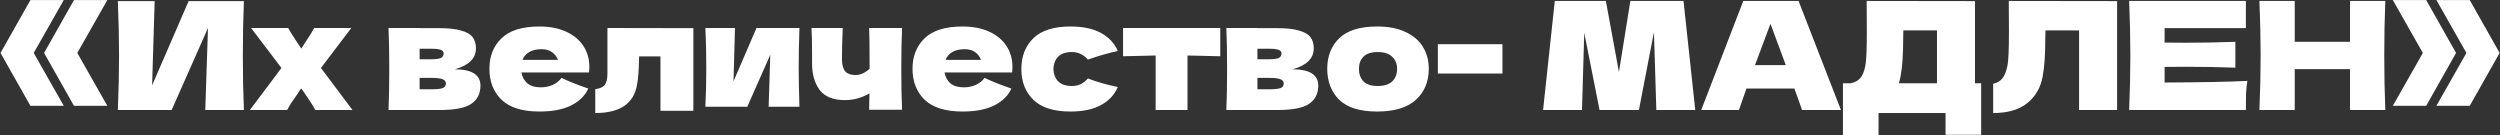 <?xml version="1.0" encoding="UTF-8"?> <svg xmlns="http://www.w3.org/2000/svg" width="2863" height="155" viewBox="0 0 2863 155" fill="none"><rect x="0" y="0" width="2863" height="155" fill="#333333" stroke="none"/><path d="M34.837 0.069H73.029L38.622 60.626L73.029 121.183H34.837L0.602 60.626L34.837 0.069ZM84.728 0.069H122.92L88.513 60.626L122.92 121.183H84.728L50.492 60.626L84.728 0.069ZM177.114 1.273L174.189 97.786L215.994 1.273H279.304C278.501 20.656 278.1 41.415 278.1 63.551C278.1 85.801 278.501 106.617 279.304 126H235.09L238.187 32.068L196.554 126H134.965C135.883 103.75 136.341 82.933 136.341 63.551C136.341 44.283 135.883 23.523 134.965 1.273H177.114ZM367.549 77.83L403.677 126H361.012C358.833 121.642 354.818 115.276 348.969 106.904L345.012 101.227C344.324 102.259 343.521 103.349 342.604 104.495C341.801 105.642 340.998 106.904 340.195 108.28C337.902 111.492 335.722 114.646 333.658 117.742C331.708 120.839 330.103 123.591 328.841 126H286.176L322.304 77.83L287.552 32.068H330.045C331.651 35.279 334.748 40.268 339.335 47.035L345.012 55.637L349.829 48.239C354.646 41.014 357.972 35.623 359.808 32.068H402.301L367.549 77.83ZM520.801 79.378C540.414 79.378 550.22 85.629 550.22 98.13C550.22 107.076 546.779 113.957 539.898 118.774C533.131 123.591 520.859 126 503.082 126H444.933C445.507 112.925 445.793 97.27 445.793 79.034C445.793 60.798 445.507 45.143 444.933 32.068H480.545V32.24H502.91C513.691 32.24 522.12 33.158 528.199 34.993C534.392 36.713 538.751 39.236 541.274 42.562C543.797 45.888 545.059 50.132 545.059 55.293C545.059 66.877 536.973 74.905 520.801 79.378ZM480.545 55.809V67.852H493.62C498.895 67.852 502.623 67.393 504.802 66.475C506.981 65.443 508.071 63.665 508.071 61.142C508.071 59.193 506.924 57.816 504.63 57.013C502.451 56.211 498.781 55.809 493.62 55.809H480.545ZM493.62 102.259C500.157 102.259 504.63 101.8 507.039 100.883C509.447 99.85 510.651 98.073 510.651 95.549C510.651 93.37 509.39 91.765 506.866 90.733C504.343 89.7 499.928 89.184 493.62 89.184H480.545V102.259H493.62ZM653.208 82.991H597.124C598.041 88.037 600.278 92.166 603.833 95.377C607.503 98.474 612.664 100.022 619.317 100.022C624.134 100.022 628.664 99.105 632.907 97.27C637.151 95.32 640.534 92.625 643.058 89.184C650.742 92.969 660.949 97.04 673.68 101.399C670.125 109.427 663.645 115.85 654.24 120.667C644.95 125.369 632.793 127.72 617.768 127.72C598.271 127.72 583.82 123.247 574.415 114.302C565.125 105.241 560.48 93.37 560.48 78.69C560.48 64.354 565.125 52.712 574.415 43.767C583.705 34.821 598.156 30.348 617.768 30.348C629.467 30.348 639.617 32.297 648.219 36.197C656.821 40.096 663.415 45.544 668.003 52.54C672.591 59.422 674.884 67.335 674.884 76.281C674.884 79.263 674.77 81.5 674.54 82.991H653.208ZM620.177 56.325C614.442 56.325 609.74 57.415 606.07 59.594C602.4 61.773 599.819 64.755 598.328 68.54H638.929C637.552 64.87 635.316 61.945 632.219 59.766C629.123 57.472 625.108 56.325 620.177 56.325ZM794.039 126.86H756.363V64.583H731.933L731.761 69.916C731.647 75.421 731.417 80.296 731.073 84.539C730.844 88.668 730.27 93.141 729.353 97.958C725.453 118.947 709.569 129.441 681.699 129.441V102.087C687.089 101.399 690.759 99.736 692.709 97.098C694.659 94.345 695.634 90.102 695.634 84.367V32.068L794.039 32.24V126.86ZM915.518 32.068C914.944 48.698 914.658 63.723 914.658 77.142C914.658 90.331 914.944 105.356 915.518 122.215H880.25L882.143 62.691L855.821 122.215H807.823C808.511 107.076 808.855 92.051 808.855 77.142C808.855 62.002 808.511 46.978 807.823 32.068H841.714L839.994 93.141L866.315 32.068H915.518ZM1033.03 32.068C1032.45 44.913 1032.17 60.511 1032.17 78.862C1032.17 97.098 1032.45 112.696 1033.03 125.656H995.352L995.696 106.904C986.98 112.065 977.575 114.646 967.482 114.646C954.293 114.646 944.716 110.803 938.752 103.119C932.903 95.32 929.978 85.17 929.978 72.669V61.486C929.978 48.067 929.749 38.261 929.29 32.068H965.074C964.5 46.175 964.214 57.988 964.214 67.508C964.214 73.93 965.418 78.633 967.826 81.615C970.35 84.482 974.364 85.915 979.869 85.915C982.622 85.915 985.374 85.285 988.127 84.023C990.994 82.647 993.575 80.869 995.868 78.69C995.868 54.261 995.696 38.72 995.352 32.068H1033.03ZM1137.73 82.991H1081.65C1082.57 88.037 1084.8 92.166 1088.36 95.377C1092.03 98.474 1097.19 100.022 1103.84 100.022C1108.66 100.022 1113.19 99.105 1117.43 97.27C1121.68 95.32 1125.06 92.625 1127.58 89.184C1135.27 92.969 1145.47 97.04 1158.21 101.399C1154.65 109.427 1148.17 115.85 1138.76 120.667C1129.47 125.369 1117.32 127.72 1102.29 127.72C1082.8 127.72 1068.34 123.247 1058.94 114.302C1049.65 105.241 1045 93.37 1045 78.69C1045 64.354 1049.65 52.712 1058.94 43.767C1068.23 34.821 1082.68 30.348 1102.29 30.348C1113.99 30.348 1124.14 32.297 1132.74 36.197C1141.35 40.096 1147.94 45.544 1152.53 52.54C1157.12 59.422 1159.41 67.335 1159.41 76.281C1159.41 79.263 1159.29 81.5 1159.07 82.991H1137.73ZM1104.7 56.325C1098.97 56.325 1094.26 57.415 1090.59 59.594C1086.92 61.773 1084.34 64.755 1082.85 68.54H1123.45C1122.08 64.87 1119.84 61.945 1116.74 59.766C1113.65 57.472 1109.63 56.325 1104.7 56.325ZM1206.31 79.034C1206.54 84.883 1208.37 89.586 1211.81 93.141C1215.37 96.696 1220.59 98.474 1227.47 98.474C1231.25 98.474 1234.64 97.786 1237.62 96.41C1240.6 94.919 1243.35 92.74 1245.88 89.872C1255.63 93.657 1267.04 96.926 1280.11 99.678C1276.33 108.51 1269.9 115.391 1260.84 120.323C1251.9 125.255 1240.26 127.72 1225.92 127.72C1206.77 127.72 1192.6 123.247 1183.43 114.302C1174.25 105.356 1169.66 93.6 1169.66 79.034C1169.66 64.468 1174.25 52.712 1183.43 43.767C1192.6 34.821 1206.77 30.348 1225.92 30.348C1240.26 30.348 1251.9 32.813 1260.84 37.745C1269.9 42.677 1276.33 49.558 1280.11 58.39C1269.9 60.569 1258.49 63.837 1245.88 68.196C1243.35 65.328 1240.6 63.207 1237.62 61.83C1234.64 60.339 1231.25 59.594 1227.47 59.594C1220.59 59.594 1215.37 61.372 1211.81 64.927C1208.37 68.482 1206.54 73.185 1206.31 79.034ZM1397.45 64.411C1380.24 63.952 1367.74 63.665 1359.94 63.551V126H1323.47V63.551C1315.79 63.665 1303.34 63.952 1286.14 64.411V32.068H1397.45V64.411ZM1480.27 79.378C1499.89 79.378 1509.69 85.629 1509.69 98.13C1509.69 107.076 1506.25 113.957 1499.37 118.774C1492.6 123.591 1480.33 126 1462.56 126H1404.41C1404.98 112.925 1405.27 97.27 1405.27 79.034C1405.27 60.798 1404.98 45.143 1404.41 32.068H1440.02V32.24H1462.38C1473.16 32.24 1481.59 33.158 1487.67 34.993C1493.87 36.713 1498.22 39.236 1500.75 42.562C1503.27 45.888 1504.53 50.132 1504.53 55.293C1504.53 66.877 1496.45 74.905 1480.27 79.378ZM1440.02 55.809V67.852H1453.09C1458.37 67.852 1462.1 67.393 1464.28 66.475C1466.45 65.443 1467.54 63.665 1467.54 61.142C1467.54 59.193 1466.4 57.816 1464.1 57.013C1461.92 56.211 1458.25 55.809 1453.09 55.809H1440.02ZM1453.09 102.259C1459.63 102.259 1464.1 101.8 1466.51 100.883C1468.92 99.85 1470.12 98.073 1470.12 95.549C1470.12 93.37 1468.86 91.765 1466.34 90.733C1463.82 89.7 1459.4 89.184 1453.09 89.184H1440.02V102.259H1453.09ZM1577.07 127.72C1557.46 127.72 1543.01 123.247 1533.72 114.302C1524.54 105.241 1519.95 93.37 1519.95 78.69C1519.95 64.354 1524.54 52.712 1533.72 43.767C1543.01 34.821 1557.46 30.348 1577.07 30.348C1590.26 30.348 1601.27 32.527 1610.1 36.885C1619.05 41.129 1625.64 46.92 1629.88 54.261C1634.13 61.486 1636.25 69.629 1636.25 78.69C1636.25 93.485 1631.32 105.356 1621.46 114.302C1611.71 123.247 1596.91 127.72 1577.07 127.72ZM1577.76 98.474C1585.21 98.474 1590.78 96.696 1594.45 93.141C1598.12 89.586 1599.95 84.826 1599.95 78.862C1599.95 73.242 1598.12 68.654 1594.45 65.099C1590.78 61.429 1585.21 59.594 1577.76 59.594C1570.3 59.594 1564.86 61.372 1561.41 64.927C1557.97 68.482 1556.25 73.127 1556.25 78.862C1556.25 84.826 1557.97 89.586 1561.41 93.141C1564.86 96.696 1570.3 98.474 1577.76 98.474ZM1720.6 84.195H1646.63V50.648H1720.6V84.195ZM1927.98 1.101L1941.4 126H1896.84L1894.09 36.885L1876.89 126H1831.81L1814.27 37.573L1811.69 126H1767.13L1780.55 1.101H1839.04L1854.01 82.475L1867.08 1.101H1927.98ZM2063.68 126C2061.5 119.463 2058.58 111.262 2054.91 101.399H2000.03L1991.43 126H1948.24L1996.41 1.101H2059.72L2108.24 126H2063.68ZM2045.1 74.561C2040.74 62.519 2036.27 50.476 2031.68 38.433L2027.55 27.251C2023.54 37.688 2017.63 53.458 2009.83 74.561H2045.1ZM2261.76 95.377H2268.81V154.386H2228.04V129.441H2151.31V154.902H2110.54V95.377H2119.14C2124.07 94.46 2127.85 92.453 2130.49 89.356C2133.13 86.26 2135.08 81.328 2136.34 74.561C2137.37 68.941 2137.89 56.153 2137.89 36.197L2137.72 1.101L2261.76 1.273V95.377ZM2176.43 87.98C2175.74 91.191 2175.11 93.657 2174.53 95.377H2218.23V34.821H2179.7L2179.52 44.799C2179.52 53.515 2179.29 61.2 2178.83 67.852C2178.49 74.389 2177.69 81.099 2176.43 87.98ZM2424.5 126H2380.97V34.821H2342.44L2342.26 44.799C2342.26 53.515 2342.03 61.2 2341.57 67.852C2341.23 74.389 2340.43 81.099 2339.17 87.98C2336.87 100.481 2331.02 110.517 2321.62 118.086C2312.33 125.656 2299.31 129.441 2282.57 129.441V95.894C2287.04 94.976 2290.54 92.969 2293.06 89.872C2295.7 86.661 2297.71 81.557 2299.08 74.561C2300.11 68.941 2300.63 56.153 2300.63 36.197L2300.46 1.101L2424.5 1.273V126ZM2478.91 94.517C2522.49 94.288 2554.09 93.657 2573.7 92.625C2572.9 97.327 2572.38 102.202 2572.15 107.248C2572.04 112.18 2571.98 118.43 2571.98 126H2438.31C2439.22 103.75 2439.68 82.933 2439.68 63.551C2439.68 44.168 2439.22 23.352 2438.31 1.101H2571.98V32.24H2478.91V48.756C2484.41 48.87 2492.56 48.928 2503.34 48.928C2521.57 48.928 2540.44 48.584 2559.94 47.895V77.486C2540.44 76.797 2521.57 76.454 2503.34 76.454C2492.56 76.454 2484.41 76.511 2478.91 76.626V94.517ZM2731.66 1.101C2730.86 20.484 2730.46 41.301 2730.46 63.551C2730.46 85.801 2730.86 106.617 2731.66 126H2691.23V79.206H2627.92V126H2587.49C2588.41 103.75 2588.87 82.933 2588.87 63.551C2588.87 44.168 2588.41 23.352 2587.49 1.101H2627.92V47.895H2691.23V1.101H2731.66ZM2740.26 0.069H2778.45L2812.68 60.626L2778.45 121.183H2740.26L2774.66 60.626L2740.26 0.069ZM2790.15 0.069H2828.34L2862.58 60.626L2828.34 121.183H2790.15L2824.56 60.626L2790.15 0.069Z" fill="white"></path></svg> 